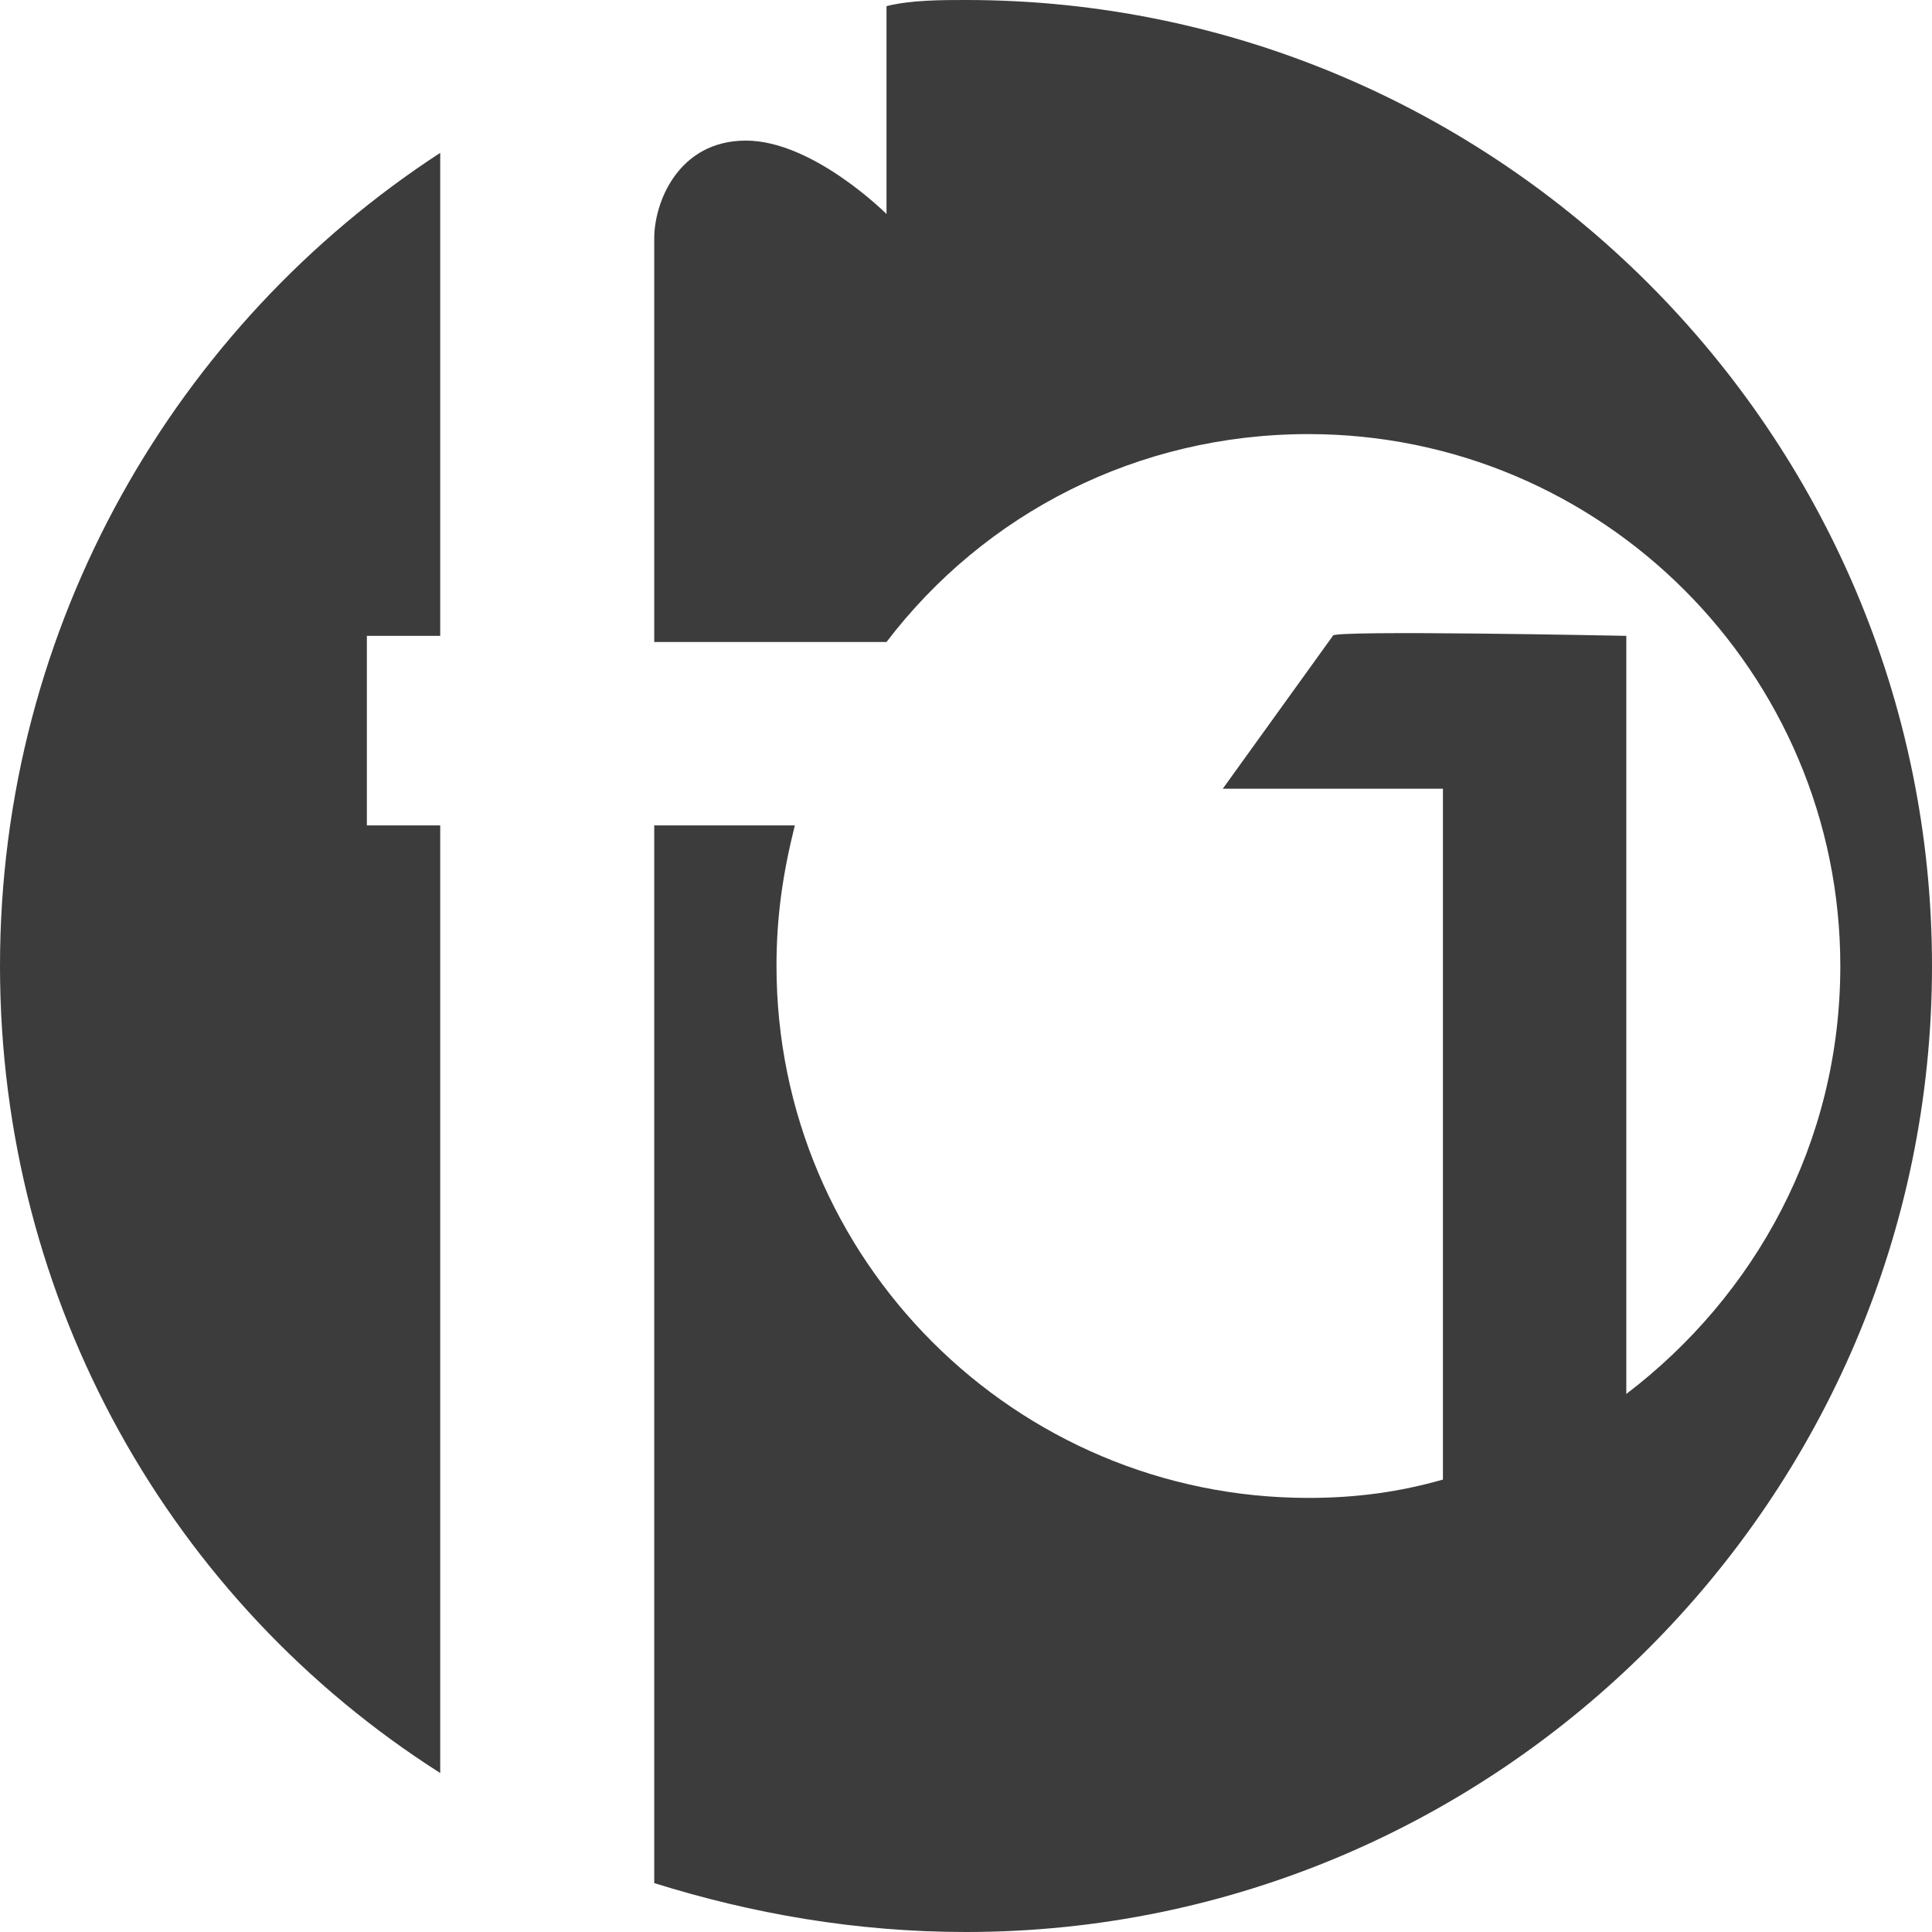 <svg width="35" height="35" viewBox="0 0 35 35" fill="none" xmlns="http://www.w3.org/2000/svg">
<path d="M7.975 2.769V11.519H6.646V14.953H7.975V32.12C3.101 29.019 0 23.592 0 17.5C0 11.297 3.212 5.87 7.975 2.769Z" fill="#3C3C3C"/>
<path d="M17.5 0C17.057 0 16.503 0 16.06 0.111C16.06 1.551 16.06 3.877 16.06 3.877C16.06 3.877 14.731 2.547 13.513 2.547C12.295 2.547 11.852 3.655 11.852 4.32C11.852 4.984 11.852 11.63 11.852 11.63H16.06C17.833 9.304 20.602 7.864 23.703 7.864C29.019 7.864 33.339 12.184 33.339 17.5C33.339 20.712 31.788 23.481 29.462 25.253V11.519C29.462 11.519 24.035 11.408 24.146 11.519L22.152 14.288H26.14V26.804C25.364 27.025 24.589 27.136 23.703 27.136C18.386 27.136 14.067 22.817 14.067 17.5C14.067 16.614 14.178 15.839 14.399 14.953H11.852V34.114C13.624 34.668 15.507 35 17.5 35C27.136 35 35 27.136 35 17.5C35 7.864 27.136 0 17.5 0Z" fill="#3C3C3C"/>
</svg>
